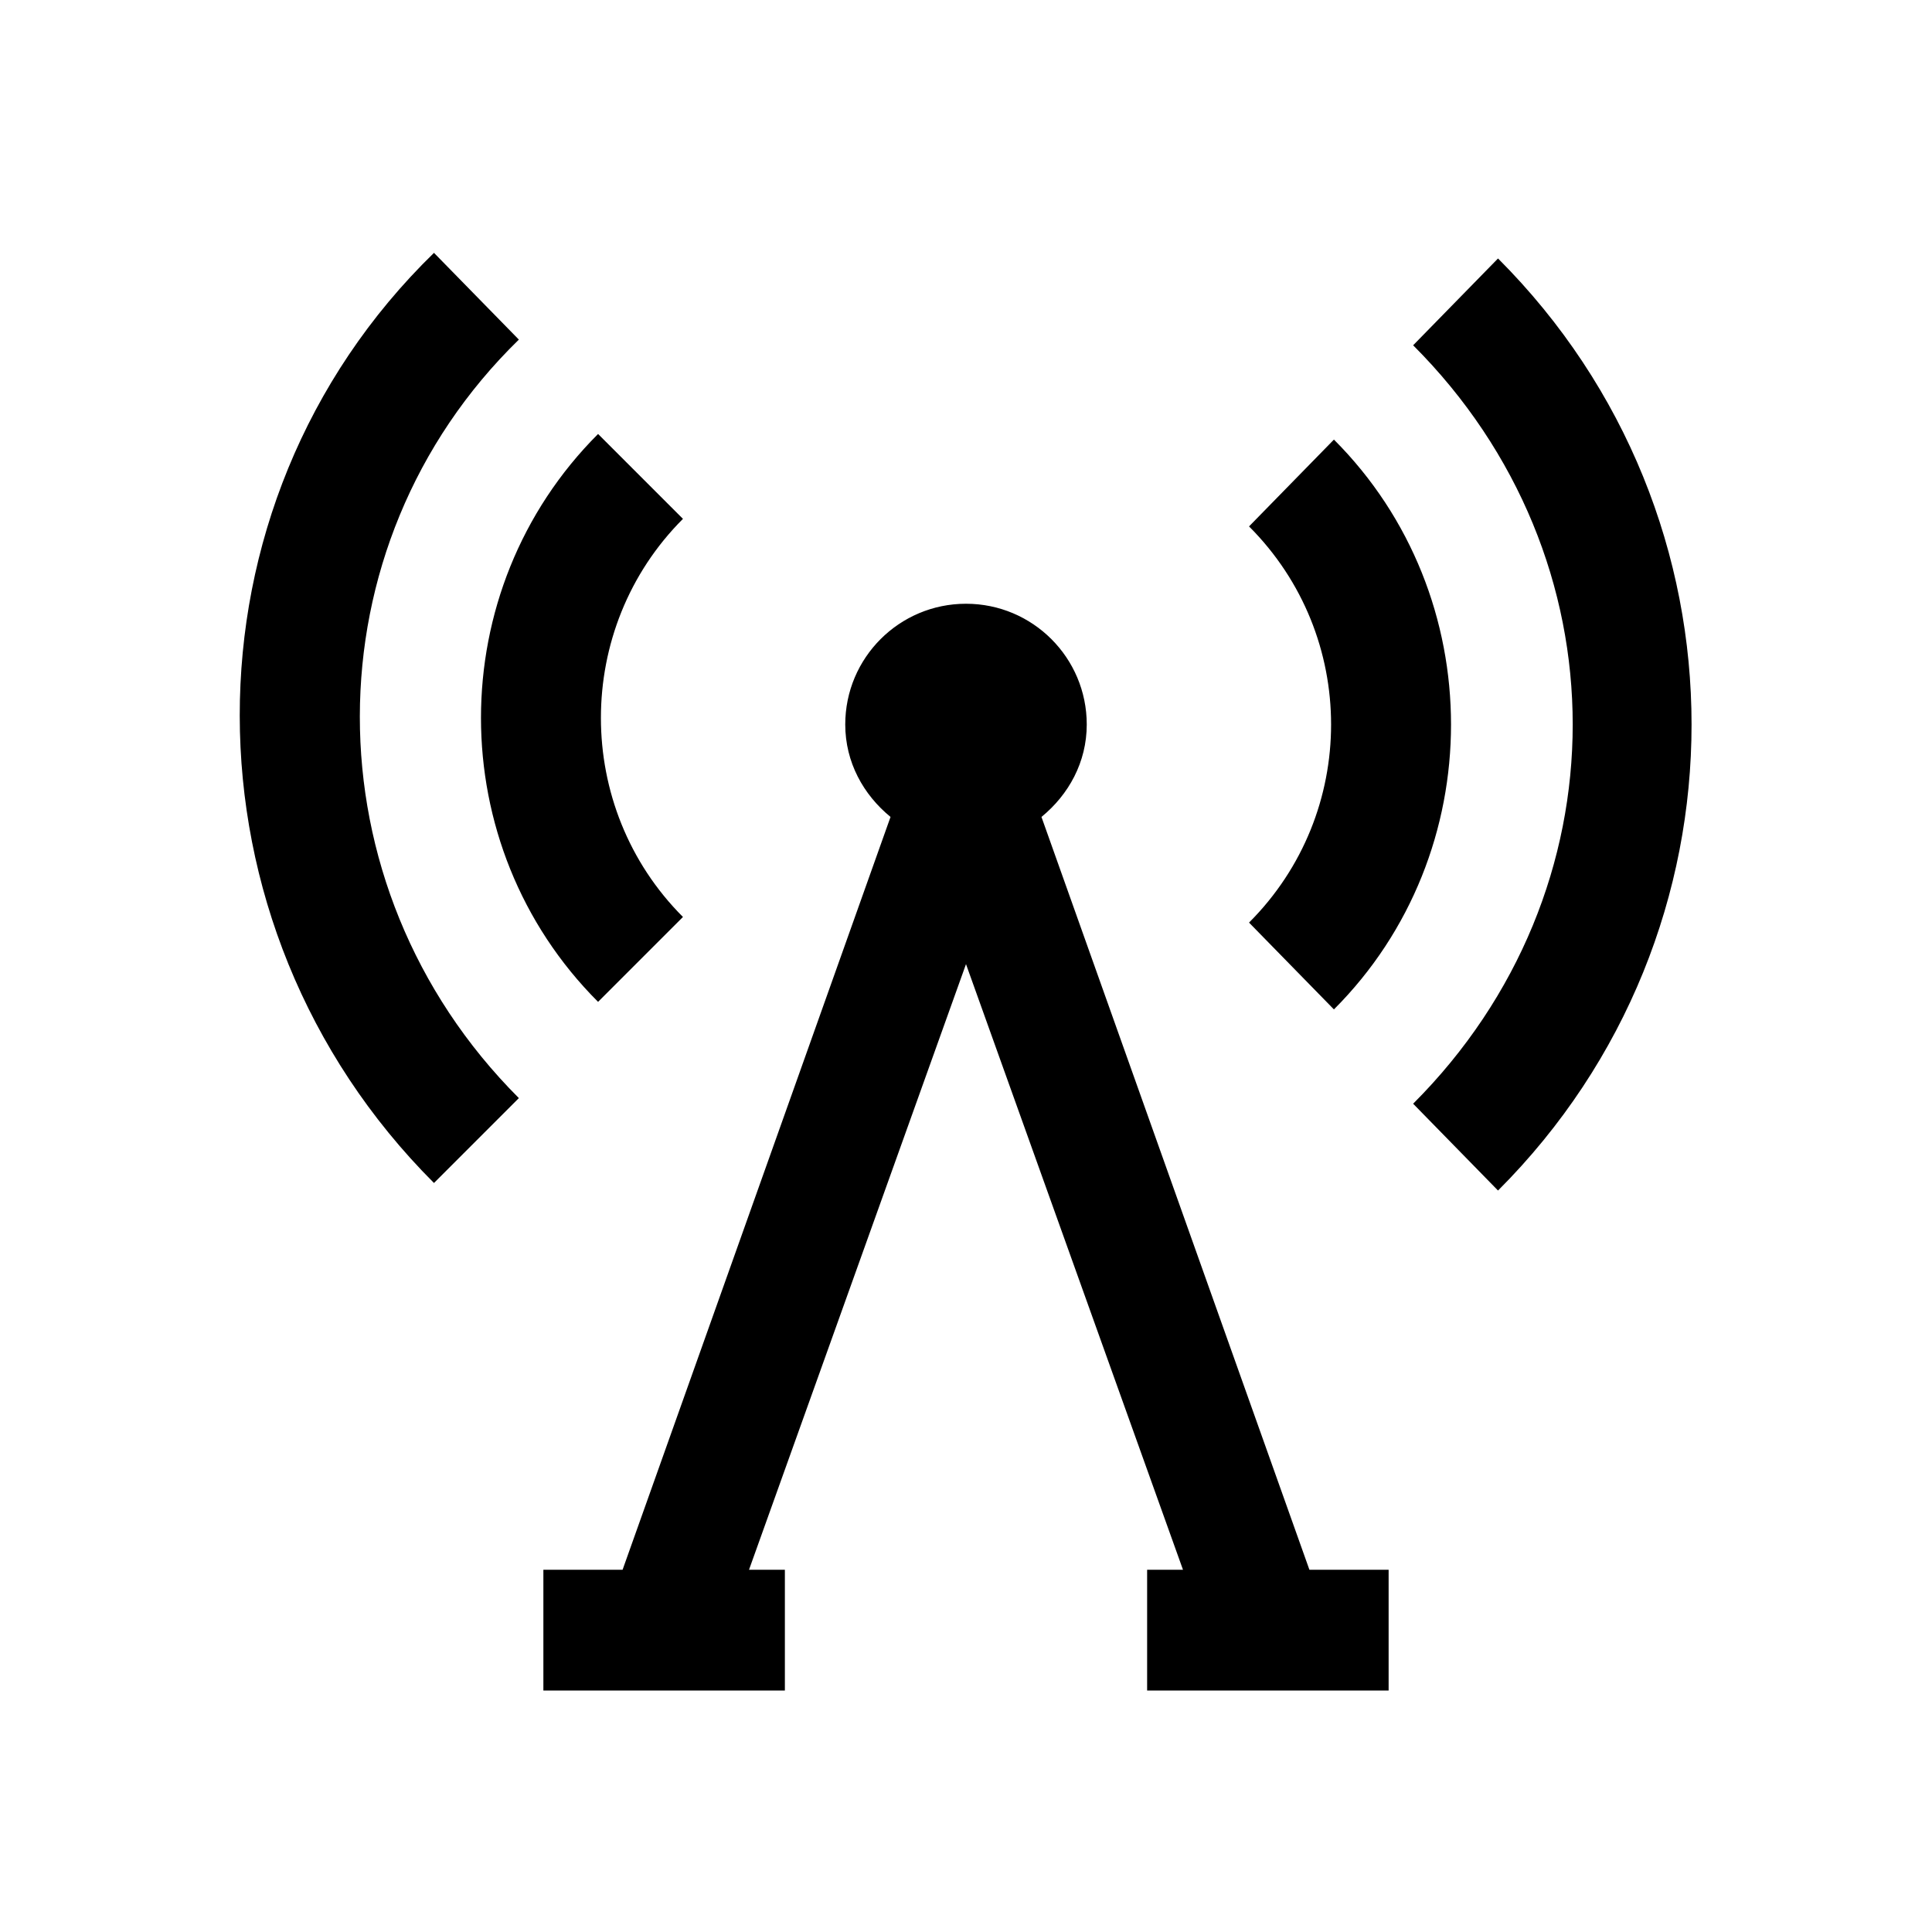 <svg xmlns="http://www.w3.org/2000/svg" viewBox="0 0 32 32"><path d="M 7.188 4.188 C 2.891 8.371 2.906 15.312 7.188 19.594 L 8.594 18.188 C 5.074 14.668 5.09 9.039 8.594 5.625 Z M 24.812 4.281 L 23.406 5.719 C 26.93 9.242 26.93 14.758 23.406 18.281 L 24.812 19.719 C 29.086 15.445 29.086 8.555 24.812 4.281 Z M 9.906 7.188 C 7.32 9.773 7.32 14.008 9.906 16.594 L 11.312 15.188 C 9.5 13.375 9.5 10.406 11.312 8.594 Z M 22.094 7.281 L 20.688 8.719 C 22.5 10.531 22.5 13.469 20.688 15.281 L 22.094 16.719 C 24.68 14.133 24.68 9.867 22.094 7.281 Z M 16 10 C 14.895 10 14 10.895 14 12 C 14 12.625 14.301 13.164 14.75 13.531 L 10.312 26 L 9 26 L 9 28 L 13 28 L 13 26 L 12.406 26 L 16 15.969 L 19.594 26 L 19 26 L 19 28 L 23 28 L 23 26 L 21.688 26 L 17.25 13.531 C 17.699 13.164 18 12.625 18 12 C 18 10.895 17.105 10 16 10 Z"/></svg>